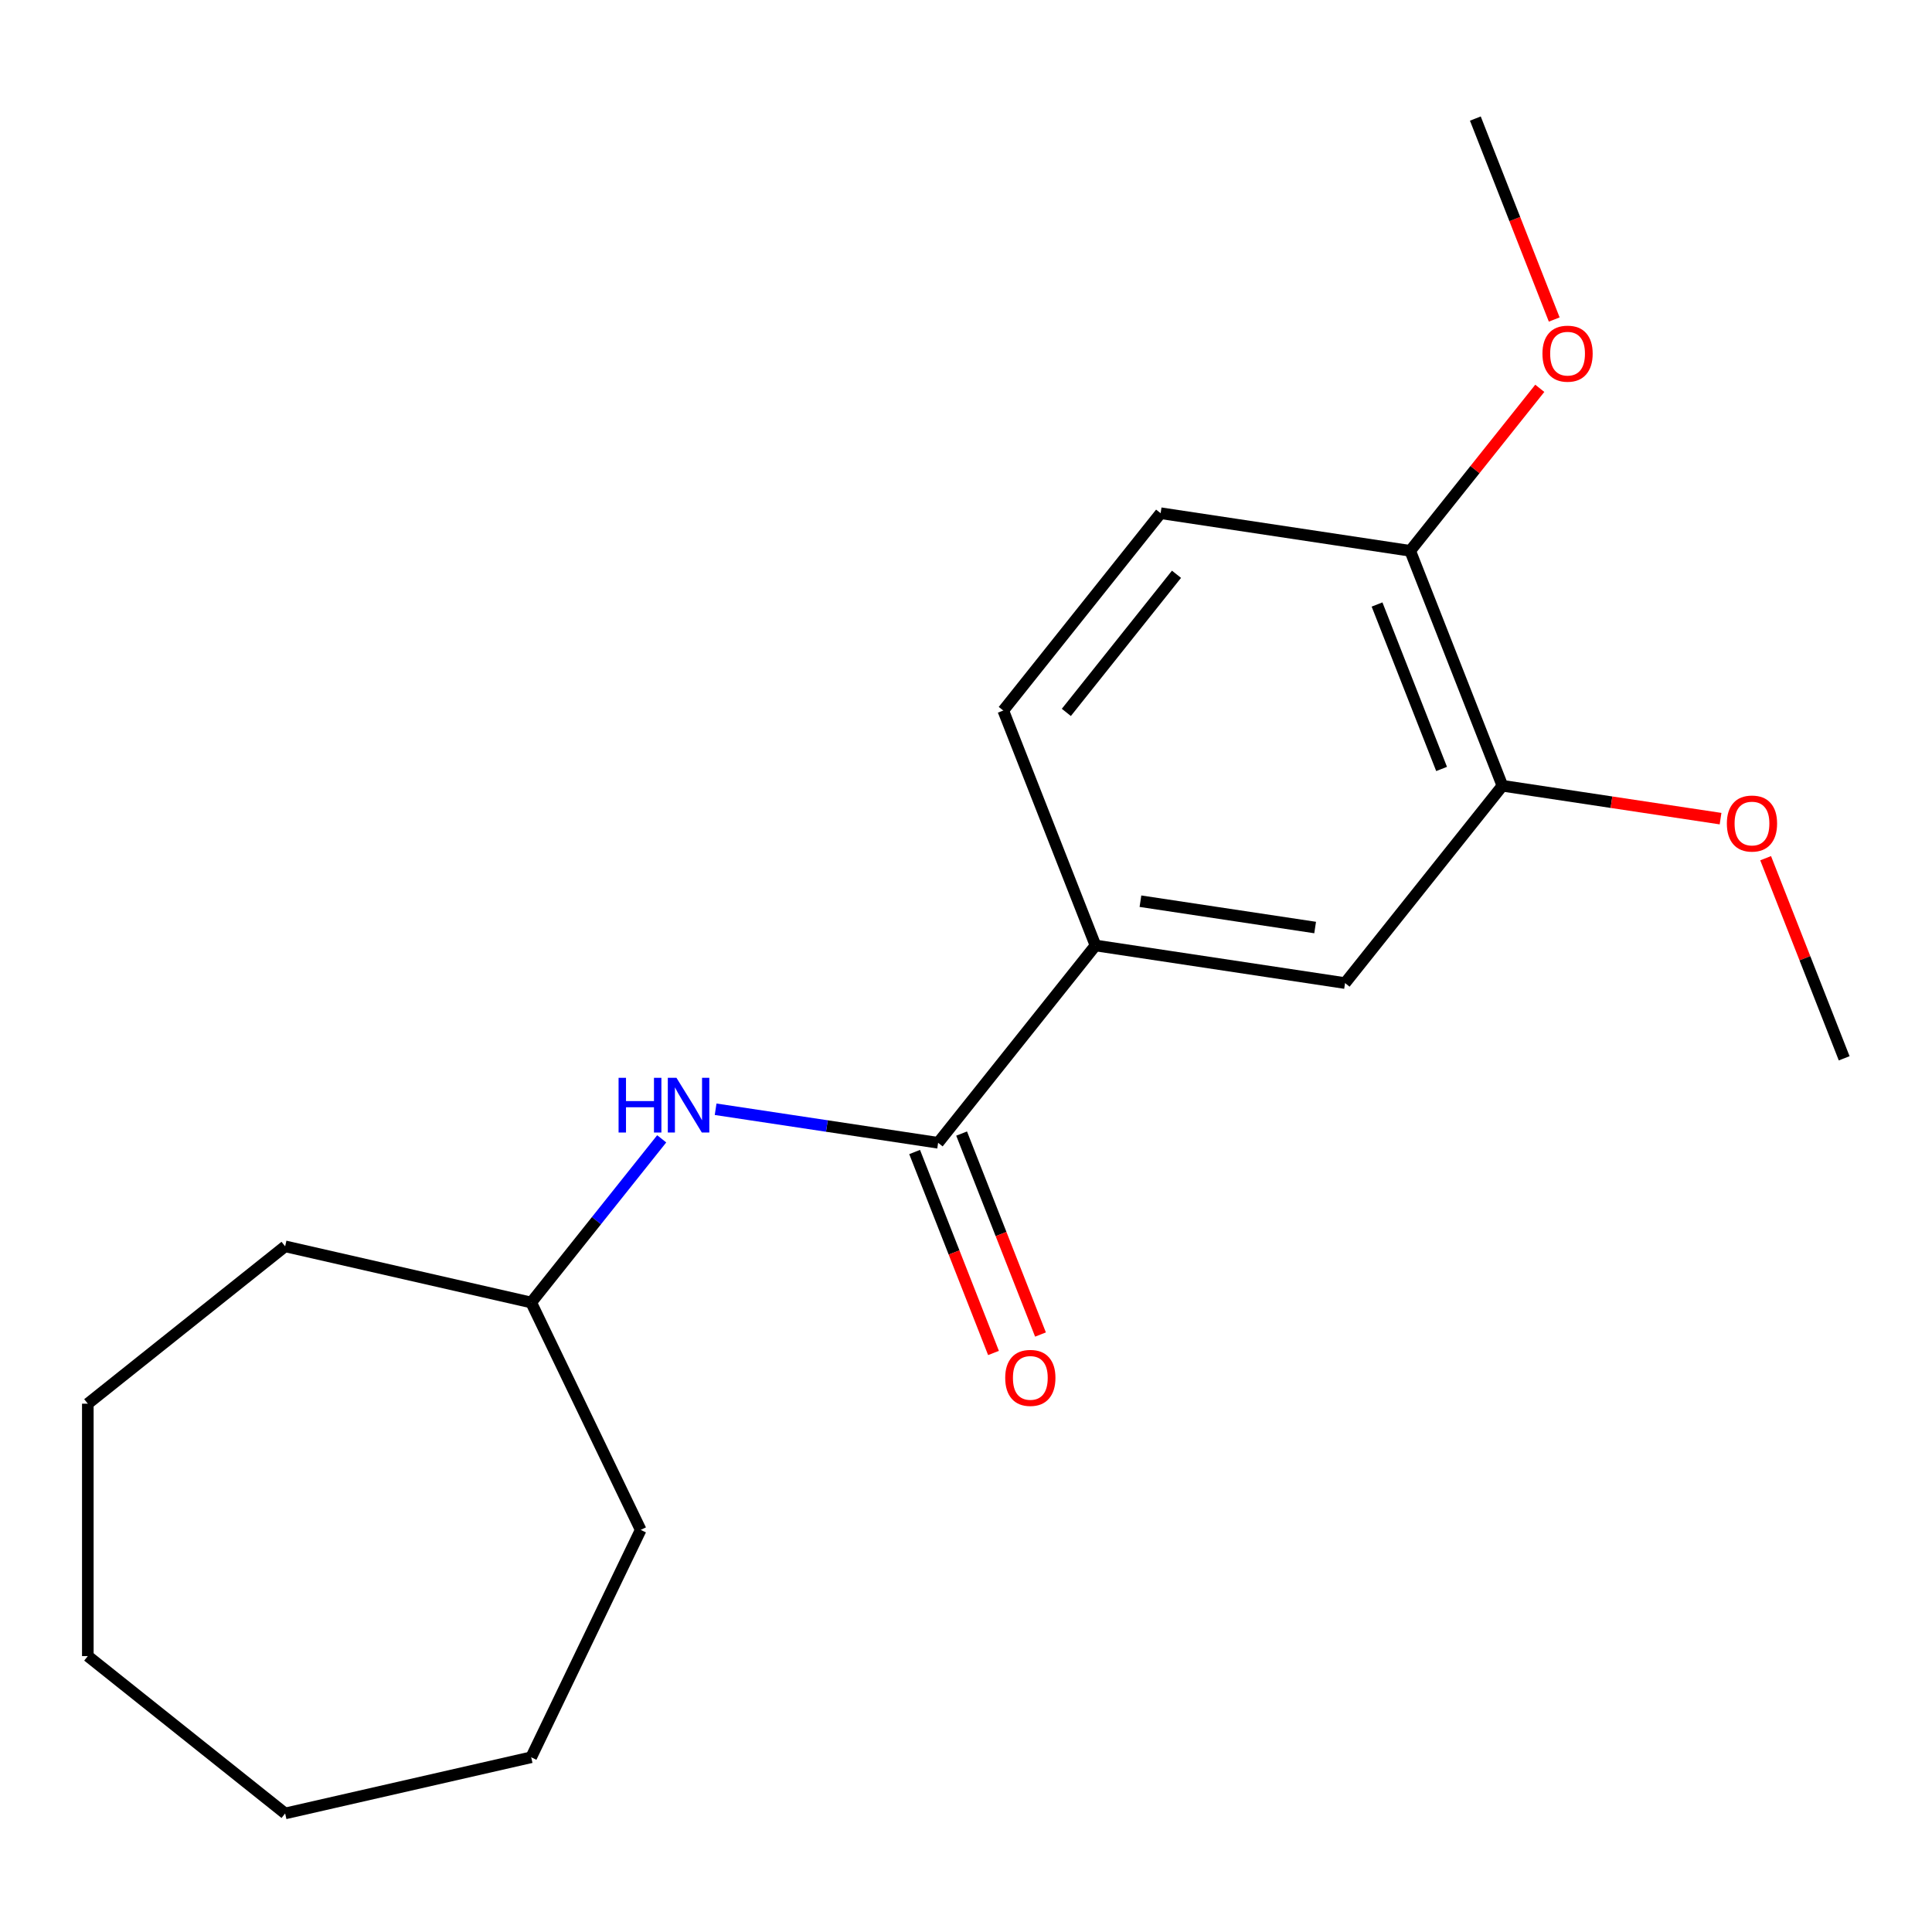 <?xml version='1.0' encoding='iso-8859-1'?>
<svg version='1.1' baseProfile='full'
              xmlns='http://www.w3.org/2000/svg'
                      xmlns:rdkit='http://www.rdkit.org/xml'
                      xmlns:xlink='http://www.w3.org/1999/xlink'
                  xml:space='preserve'
width='1000px' height='1000px' viewBox='0 0 1000 1000'>
<!-- END OF HEADER -->
<rect style='opacity:1.0;fill:#FFFFFF;stroke:none' width='1000' height='1000' x='0' y='0'> </rect>
<path class='bond-0' d='M 485.571,591.506 L 567.02,489.372' style='fill:none;fill-rule:evenodd;stroke:#000000;stroke-width:6px;stroke-linecap:butt;stroke-linejoin:miter;stroke-opacity:1' />
<path class='bond-1' d='M 485.571,591.506 L 427.987,582.827' style='fill:none;fill-rule:evenodd;stroke:#000000;stroke-width:6px;stroke-linecap:butt;stroke-linejoin:miter;stroke-opacity:1' />
<path class='bond-1' d='M 427.987,582.827 L 370.402,574.147' style='fill:none;fill-rule:evenodd;stroke:#0000FF;stroke-width:6px;stroke-linecap:butt;stroke-linejoin:miter;stroke-opacity:1' />
<path class='bond-5' d='M 473.411,596.279 L 493.823,648.288' style='fill:none;fill-rule:evenodd;stroke:#000000;stroke-width:6px;stroke-linecap:butt;stroke-linejoin:miter;stroke-opacity:1' />
<path class='bond-5' d='M 493.823,648.288 L 514.235,700.297' style='fill:none;fill-rule:evenodd;stroke:#FF0000;stroke-width:6px;stroke-linecap:butt;stroke-linejoin:miter;stroke-opacity:1' />
<path class='bond-5' d='M 497.732,586.733 L 518.144,638.742' style='fill:none;fill-rule:evenodd;stroke:#000000;stroke-width:6px;stroke-linecap:butt;stroke-linejoin:miter;stroke-opacity:1' />
<path class='bond-5' d='M 518.144,638.742 L 538.556,690.751' style='fill:none;fill-rule:evenodd;stroke:#FF0000;stroke-width:6px;stroke-linecap:butt;stroke-linejoin:miter;stroke-opacity:1' />
<path class='bond-2' d='M 567.02,489.372 L 696.195,508.842' style='fill:none;fill-rule:evenodd;stroke:#000000;stroke-width:6px;stroke-linecap:butt;stroke-linejoin:miter;stroke-opacity:1' />
<path class='bond-2' d='M 590.291,466.458 L 680.713,480.087' style='fill:none;fill-rule:evenodd;stroke:#000000;stroke-width:6px;stroke-linecap:butt;stroke-linejoin:miter;stroke-opacity:1' />
<path class='bond-6' d='M 567.02,489.372 L 519.294,367.768' style='fill:none;fill-rule:evenodd;stroke:#000000;stroke-width:6px;stroke-linecap:butt;stroke-linejoin:miter;stroke-opacity:1' />
<path class='bond-8' d='M 342.5,589.462 L 308.723,631.816' style='fill:none;fill-rule:evenodd;stroke:#0000FF;stroke-width:6px;stroke-linecap:butt;stroke-linejoin:miter;stroke-opacity:1' />
<path class='bond-8' d='M 308.723,631.816 L 274.947,674.17' style='fill:none;fill-rule:evenodd;stroke:#000000;stroke-width:6px;stroke-linecap:butt;stroke-linejoin:miter;stroke-opacity:1' />
<path class='bond-3' d='M 696.195,508.842 L 777.644,406.708' style='fill:none;fill-rule:evenodd;stroke:#000000;stroke-width:6px;stroke-linecap:butt;stroke-linejoin:miter;stroke-opacity:1' />
<path class='bond-9' d='M 777.644,406.708 L 834.099,415.217' style='fill:none;fill-rule:evenodd;stroke:#000000;stroke-width:6px;stroke-linecap:butt;stroke-linejoin:miter;stroke-opacity:1' />
<path class='bond-9' d='M 834.099,415.217 L 890.554,423.727' style='fill:none;fill-rule:evenodd;stroke:#FF0000;stroke-width:6px;stroke-linecap:butt;stroke-linejoin:miter;stroke-opacity:1' />
<path class='bond-19' d='M 777.644,406.708 L 729.918,285.104' style='fill:none;fill-rule:evenodd;stroke:#000000;stroke-width:6px;stroke-linecap:butt;stroke-linejoin:miter;stroke-opacity:1' />
<path class='bond-19' d='M 746.165,398.013 L 712.757,312.89' style='fill:none;fill-rule:evenodd;stroke:#000000;stroke-width:6px;stroke-linecap:butt;stroke-linejoin:miter;stroke-opacity:1' />
<path class='bond-4' d='M 729.918,285.104 L 600.743,265.634' style='fill:none;fill-rule:evenodd;stroke:#000000;stroke-width:6px;stroke-linecap:butt;stroke-linejoin:miter;stroke-opacity:1' />
<path class='bond-10' d='M 729.918,285.104 L 763.455,243.05' style='fill:none;fill-rule:evenodd;stroke:#000000;stroke-width:6px;stroke-linecap:butt;stroke-linejoin:miter;stroke-opacity:1' />
<path class='bond-10' d='M 763.455,243.05 L 796.992,200.996' style='fill:none;fill-rule:evenodd;stroke:#FF0000;stroke-width:6px;stroke-linecap:butt;stroke-linejoin:miter;stroke-opacity:1' />
<path class='bond-7' d='M 519.294,367.768 L 600.743,265.634' style='fill:none;fill-rule:evenodd;stroke:#000000;stroke-width:6px;stroke-linecap:butt;stroke-linejoin:miter;stroke-opacity:1' />
<path class='bond-7' d='M 551.938,368.738 L 608.953,297.244' style='fill:none;fill-rule:evenodd;stroke:#000000;stroke-width:6px;stroke-linecap:butt;stroke-linejoin:miter;stroke-opacity:1' />
<path class='bond-13' d='M 274.947,674.17 L 331.627,791.867' style='fill:none;fill-rule:evenodd;stroke:#000000;stroke-width:6px;stroke-linecap:butt;stroke-linejoin:miter;stroke-opacity:1' />
<path class='bond-14' d='M 274.947,674.17 L 147.588,645.101' style='fill:none;fill-rule:evenodd;stroke:#000000;stroke-width:6px;stroke-linecap:butt;stroke-linejoin:miter;stroke-opacity:1' />
<path class='bond-11' d='M 913.894,444.204 L 934.22,495.993' style='fill:none;fill-rule:evenodd;stroke:#FF0000;stroke-width:6px;stroke-linecap:butt;stroke-linejoin:miter;stroke-opacity:1' />
<path class='bond-11' d='M 934.22,495.993 L 954.545,547.782' style='fill:none;fill-rule:evenodd;stroke:#000000;stroke-width:6px;stroke-linecap:butt;stroke-linejoin:miter;stroke-opacity:1' />
<path class='bond-12' d='M 804.466,165.385 L 784.053,113.376' style='fill:none;fill-rule:evenodd;stroke:#FF0000;stroke-width:6px;stroke-linecap:butt;stroke-linejoin:miter;stroke-opacity:1' />
<path class='bond-12' d='M 784.053,113.376 L 763.641,61.367' style='fill:none;fill-rule:evenodd;stroke:#000000;stroke-width:6px;stroke-linecap:butt;stroke-linejoin:miter;stroke-opacity:1' />
<path class='bond-15' d='M 331.627,791.867 L 274.947,909.564' style='fill:none;fill-rule:evenodd;stroke:#000000;stroke-width:6px;stroke-linecap:butt;stroke-linejoin:miter;stroke-opacity:1' />
<path class='bond-16' d='M 147.588,645.101 L 45.455,726.55' style='fill:none;fill-rule:evenodd;stroke:#000000;stroke-width:6px;stroke-linecap:butt;stroke-linejoin:miter;stroke-opacity:1' />
<path class='bond-17' d='M 274.947,909.564 L 147.588,938.633' style='fill:none;fill-rule:evenodd;stroke:#000000;stroke-width:6px;stroke-linecap:butt;stroke-linejoin:miter;stroke-opacity:1' />
<path class='bond-18' d='M 45.455,726.55 L 45.455,857.184' style='fill:none;fill-rule:evenodd;stroke:#000000;stroke-width:6px;stroke-linecap:butt;stroke-linejoin:miter;stroke-opacity:1' />
<path class='bond-20' d='M 147.588,938.633 L 45.455,857.184' style='fill:none;fill-rule:evenodd;stroke:#000000;stroke-width:6px;stroke-linecap:butt;stroke-linejoin:miter;stroke-opacity:1' />
<path  class='atom-2' d='M 320.176 557.876
L 324.016 557.876
L 324.016 569.916
L 338.496 569.916
L 338.496 557.876
L 342.336 557.876
L 342.336 586.196
L 338.496 586.196
L 338.496 573.116
L 324.016 573.116
L 324.016 586.196
L 320.176 586.196
L 320.176 557.876
' fill='#0000FF'/>
<path  class='atom-2' d='M 350.136 557.876
L 359.416 572.876
Q 360.336 574.356, 361.816 577.036
Q 363.296 579.716, 363.376 579.876
L 363.376 557.876
L 367.136 557.876
L 367.136 586.196
L 363.256 586.196
L 353.296 569.796
Q 352.136 567.876, 350.896 565.676
Q 349.696 563.476, 349.336 562.796
L 349.336 586.196
L 345.656 586.196
L 345.656 557.876
L 350.136 557.876
' fill='#0000FF'/>
<path  class='atom-6' d='M 520.297 713.19
Q 520.297 706.39, 523.657 702.59
Q 527.017 698.79, 533.297 698.79
Q 539.577 698.79, 542.937 702.59
Q 546.297 706.39, 546.297 713.19
Q 546.297 720.07, 542.897 723.99
Q 539.497 727.87, 533.297 727.87
Q 527.057 727.87, 523.657 723.99
Q 520.297 720.11, 520.297 713.19
M 533.297 724.67
Q 537.617 724.67, 539.937 721.79
Q 542.297 718.87, 542.297 713.19
Q 542.297 707.63, 539.937 704.83
Q 537.617 701.99, 533.297 701.99
Q 528.977 701.99, 526.617 704.79
Q 524.297 707.59, 524.297 713.19
Q 524.297 718.91, 526.617 721.79
Q 528.977 724.67, 533.297 724.67
' fill='#FF0000'/>
<path  class='atom-10' d='M 893.819 426.258
Q 893.819 419.458, 897.179 415.658
Q 900.539 411.858, 906.819 411.858
Q 913.099 411.858, 916.459 415.658
Q 919.819 419.458, 919.819 426.258
Q 919.819 433.138, 916.419 437.058
Q 913.019 440.938, 906.819 440.938
Q 900.579 440.938, 897.179 437.058
Q 893.819 433.178, 893.819 426.258
M 906.819 437.738
Q 911.139 437.738, 913.459 434.858
Q 915.819 431.938, 915.819 426.258
Q 915.819 420.698, 913.459 417.898
Q 911.139 415.058, 906.819 415.058
Q 902.499 415.058, 900.139 417.858
Q 897.819 420.658, 897.819 426.258
Q 897.819 431.978, 900.139 434.858
Q 902.499 437.738, 906.819 437.738
' fill='#FF0000'/>
<path  class='atom-11' d='M 798.367 183.051
Q 798.367 176.251, 801.727 172.451
Q 805.087 168.651, 811.367 168.651
Q 817.647 168.651, 821.007 172.451
Q 824.367 176.251, 824.367 183.051
Q 824.367 189.931, 820.967 193.851
Q 817.567 197.731, 811.367 197.731
Q 805.127 197.731, 801.727 193.851
Q 798.367 189.971, 798.367 183.051
M 811.367 194.531
Q 815.687 194.531, 818.007 191.651
Q 820.367 188.731, 820.367 183.051
Q 820.367 177.491, 818.007 174.691
Q 815.687 171.851, 811.367 171.851
Q 807.047 171.851, 804.687 174.651
Q 802.367 177.451, 802.367 183.051
Q 802.367 188.771, 804.687 191.651
Q 807.047 194.531, 811.367 194.531
' fill='#FF0000'/>
</svg>

